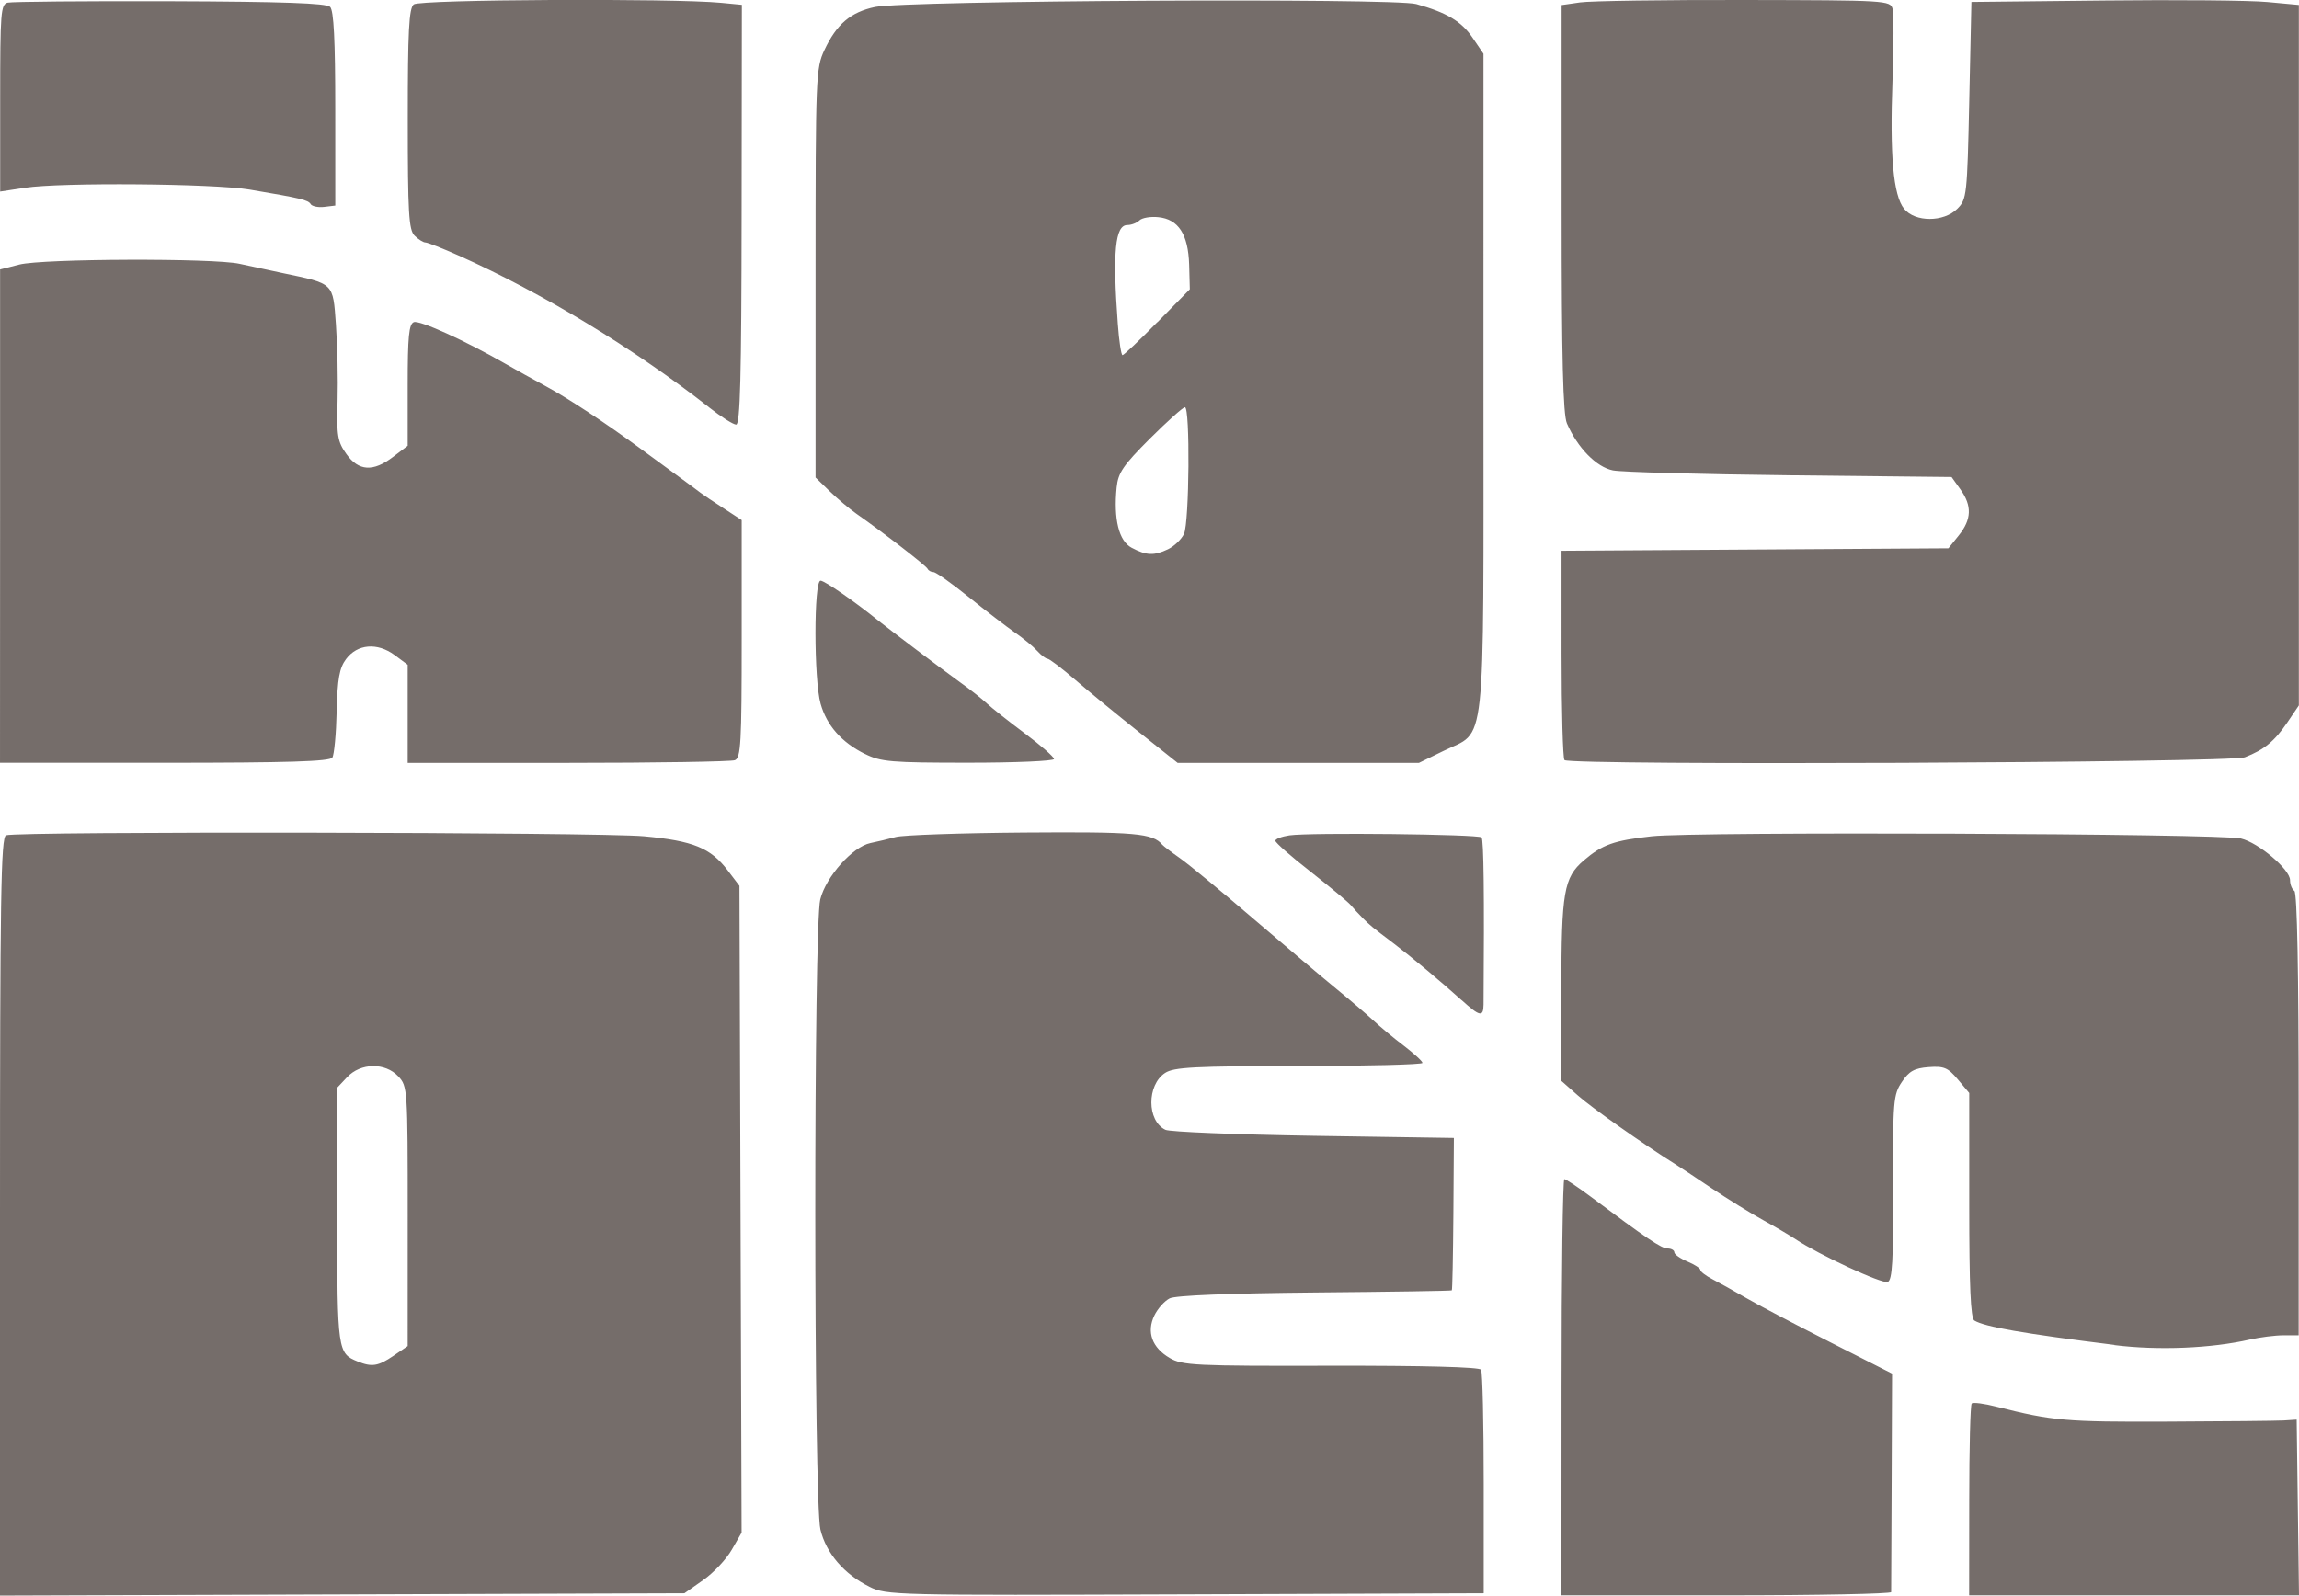 <?xml version="1.0" encoding="UTF-8" standalone="no"?>
<!-- Created with Inkscape (http://www.inkscape.org/) -->

<svg
   width="27.739mm"
   height="19.258mm"
   viewBox="0 0 27.739 19.258"
   version="1.1"
   id="svg5"
   xml:space="preserve"
   inkscape:version="1.3.2 (091e20e, 2023-11-25)"
   sodipodi:docname="samarbeidspartnere-logoer.svg.2023_12_04_04_23_29.0.svg"
   xmlns:inkscape="http://www.inkscape.org/namespaces/inkscape"
   xmlns:sodipodi="http://sodipodi.sourceforge.net/DTD/sodipodi-0.dtd"
   xmlns="http://www.w3.org/2000/svg"
   xmlns:svg="http://www.w3.org/2000/svg"><sodipodi:namedview
     id="namedview7"
     pagecolor="#ffffff"
     bordercolor="#000000"
     borderopacity="0.25"
     inkscape:showpageshadow="2"
     inkscape:pageopacity="0.0"
     inkscape:pagecheckerboard="0"
     inkscape:deskcolor="#d1d1d1"
     inkscape:document-units="mm"
     showgrid="false"
     inkscape:zoom="0.43729416"
     inkscape:cx="1487.557"
     inkscape:cy="1278.3157"
     inkscape:window-width="1440"
     inkscape:window-height="787"
     inkscape:window-x="0"
     inkscape:window-y="25"
     inkscape:window-maximized="0"
     inkscape:current-layer="layer1" /><defs
     id="defs2" /><g
     inkscape:label="Layer 1"
     inkscape:groupmode="layer"
     id="layer1"
     transform="translate(-421.145,12.193)"><path
       style="fill:#756d6a;fill-opacity:1;stroke-width:0.297"
       d="m 421.145,2.49 c 0,-3.863 0.011,-4.579 0.073,-4.602 0.128,-0.049 7.154,-0.038 7.698,0.012 0.593,0.055 0.801,0.14 1.008,0.41 l 0.143,0.188 0.013,3.903 0.013,3.903 -0.119,0.207 c -0.065,0.114 -0.22,0.279 -0.345,0.366 l -0.226,0.159 -4.13,0.014 -4.13,0.014 z m 4.746,1.681 0.173,-0.118 2.8e-4,-1.567 c 3.2e-4,-1.537 -0.002,-1.569 -0.113,-1.688 -0.16,-0.17 -0.454,-0.165 -0.619,0.01 l -0.123,0.131 0.003,1.544 c 0.003,1.63 0.006,1.658 0.249,1.756 0.171,0.069 0.246,0.057 0.43,-0.068 z m 5.744,2.786 c -0.306,-0.152 -0.522,-0.404 -0.591,-0.69 -0.082,-0.339 -0.083,-7.28 -0.002,-7.605 0.069,-0.275 0.391,-0.636 0.605,-0.68 0.081,-0.017 0.219,-0.049 0.305,-0.073 0.086,-0.024 0.786,-0.048 1.554,-0.054 1.34,-0.01 1.548,0.008 1.664,0.148 0.015,0.017 0.109,0.089 0.209,0.159 0.101,0.07 0.501,0.4 0.89,0.734 0.389,0.333 0.836,0.711 0.994,0.84 0.158,0.129 0.358,0.3 0.445,0.38 0.086,0.08 0.256,0.222 0.378,0.314 0.121,0.093 0.222,0.185 0.222,0.205 6.4e-4,0.02 -0.669,0.037 -1.489,0.038 -1.265,6.1623e-4 -1.51,0.014 -1.616,0.083 -0.222,0.145 -0.221,0.578 0.003,0.686 0.052,0.026 0.857,0.058 1.788,0.073 l 1.693,0.026 -0.006,0.914 c -0.004,0.503 -0.012,0.919 -0.019,0.925 -0.006,0.007 -0.75,0.018 -1.652,0.026 -1.031,0.01 -1.682,0.035 -1.752,0.071 -0.062,0.031 -0.145,0.124 -0.185,0.207 -0.096,0.2 -0.028,0.388 0.186,0.513 0.153,0.089 0.305,0.097 1.945,0.093 1.114,-0.002 1.792,0.016 1.811,0.048 0.018,0.028 0.032,0.647 0.032,1.375 v 1.323 l -3.6,0.013 c -3.519,0.013 -3.605,0.011 -3.813,-0.092 z m 8.351,-2.407 c 0,-1.382 0.015,-2.512 0.034,-2.512 0.019,0 0.154,0.09 0.301,0.199 0.697,0.521 0.87,0.638 0.945,0.638 0.044,0 0.081,0.021 0.081,0.046 0,0.025 0.071,0.075 0.157,0.111 0.086,0.036 0.157,0.082 0.157,0.102 0,0.02 0.065,0.07 0.144,0.111 0.079,0.041 0.262,0.142 0.406,0.226 0.144,0.084 0.6,0.324 1.012,0.533 l 0.751,0.381 -0.005,1.299 c -0.003,0.715 -0.006,1.317 -0.006,1.338 -2.9e-4,0.021 -0.896,0.039 -1.989,0.039 h -1.989 z m 4.919,1.369 c 0,-0.628 0.013,-1.156 0.03,-1.173 0.017,-0.017 0.152,6.258e-4 0.301,0.039 0.674,0.171 0.839,0.185 2.05,0.18 0.691,-0.003 1.327,-0.009 1.413,-0.014 l 0.157,-0.01 0.014,1.06 0.014,1.06 h -1.99 -1.99 z m 1.753,-1.88 c -1.108,-0.138 -1.568,-0.219 -1.692,-0.295 -0.044,-0.028 -0.061,-0.413 -0.061,-1.392 v -1.354 l -0.138,-0.164 c -0.119,-0.142 -0.167,-0.162 -0.352,-0.148 -0.172,0.013 -0.235,0.048 -0.323,0.179 -0.103,0.153 -0.109,0.229 -0.105,1.275 0.003,0.882 -0.01,1.118 -0.066,1.139 -0.067,0.026 -0.835,-0.331 -1.11,-0.515 -0.072,-0.048 -0.249,-0.152 -0.392,-0.231 -0.144,-0.079 -0.424,-0.252 -0.622,-0.385 -0.198,-0.133 -0.398,-0.266 -0.444,-0.294 -0.383,-0.24 -1.01,-0.683 -1.171,-0.827 L 439.984,0.852 V -0.249 c 0,-1.18 0.03,-1.353 0.27,-1.559 0.224,-0.192 0.363,-0.241 0.82,-0.292 0.527,-0.058 6.857,-0.034 7.11,0.027 0.212,0.051 0.592,0.373 0.592,0.502 0,0.054 0.024,0.112 0.052,0.13 0.034,0.021 0.052,0.977 0.052,2.698 v 2.666 h -0.182 c -0.1,0 -0.283,0.023 -0.406,0.051 -0.468,0.107 -1.109,0.133 -1.636,0.067 z m -7.879,-4.162 c -0.236,-0.214 -0.605,-0.522 -0.808,-0.676 -0.276,-0.209 -0.294,-0.224 -0.383,-0.313 -0.048,-0.048 -0.114,-0.119 -0.145,-0.157 -0.032,-0.038 -0.25,-0.219 -0.484,-0.403 -0.235,-0.183 -0.426,-0.351 -0.426,-0.374 0,-0.022 0.076,-0.051 0.17,-0.065 0.246,-0.036 2.279,-0.014 2.318,0.025 0.026,0.026 0.034,0.686 0.024,2.016 -0.002,0.156 -0.044,0.147 -0.266,-0.054 z m -17.633,-5.841 v -2.977 l 0.232,-0.059 c 0.284,-0.072 2.344,-0.079 2.658,-0.009 0.123,0.027 0.353,0.076 0.511,0.11 0.634,0.133 0.614,0.113 0.651,0.622 0.018,0.247 0.027,0.662 0.02,0.922 -0.012,0.421 -1.2e-4,0.492 0.106,0.641 0.148,0.208 0.323,0.219 0.565,0.034 l 0.175,-0.133 v -0.732 c 0,-0.585 0.015,-0.737 0.074,-0.76 0.069,-0.027 0.619,0.223 1.103,0.501 0.115,0.066 0.336,0.189 0.491,0.273 0.274,0.149 0.705,0.433 1.132,0.746 0.115,0.084 0.315,0.231 0.445,0.326 0.13,0.095 0.259,0.19 0.288,0.213 0.029,0.022 0.152,0.106 0.275,0.185 l 0.222,0.145 v 1.433 c 0,1.258 -0.01,1.437 -0.083,1.465 -0.045,0.017 -0.952,0.032 -2.015,0.032 h -1.932 v -0.592 -0.592 l -0.159,-0.118 c -0.208,-0.153 -0.449,-0.133 -0.585,0.05 -0.08,0.107 -0.103,0.238 -0.113,0.63 -0.006,0.272 -0.03,0.524 -0.052,0.558 -0.029,0.047 -0.534,0.063 -2.024,0.063 h -1.986 z m 10.436,2.871 c -0.282,-0.14 -0.461,-0.342 -0.536,-0.607 -0.082,-0.29 -0.083,-1.485 -5.8e-4,-1.485 0.049,0 0.409,0.249 0.698,0.483 0.128,0.103 0.792,0.604 0.988,0.745 0.119,0.085 0.263,0.199 0.32,0.253 0.058,0.054 0.264,0.217 0.458,0.362 0.194,0.145 0.353,0.284 0.353,0.309 0,0.025 -0.465,0.045 -1.034,0.045 -0.932,-3.85e-5 -1.055,-0.01 -1.247,-0.106 z m 3.301,-0.268 c -0.259,-0.206 -0.603,-0.488 -0.765,-0.628 -0.162,-0.14 -0.313,-0.254 -0.334,-0.254 -0.021,0 -0.077,-0.042 -0.124,-0.094 -0.047,-0.052 -0.167,-0.151 -0.268,-0.221 -0.101,-0.07 -0.352,-0.263 -0.558,-0.429 -0.206,-0.166 -0.398,-0.302 -0.427,-0.302 -0.029,0 -0.06,-0.018 -0.07,-0.039 -0.016,-0.037 -0.533,-0.437 -0.862,-0.667 -0.082,-0.058 -0.226,-0.179 -0.32,-0.27 l -0.17,-0.165 v -2.465 c 0,-2.377 0.004,-2.474 0.107,-2.694 0.147,-0.313 0.317,-0.458 0.611,-0.52 0.37,-0.078 6.263,-0.11 6.53,-0.035 0.369,0.103 0.546,0.209 0.68,0.407 l 0.131,0.193 -1.9e-4,3.978 c -2.4e-4,4.549 0.04,4.179 -0.485,4.437 l -0.293,0.143 h -1.456 -1.456 z m 0.354,-2.203 c 0.076,-0.036 0.163,-0.12 0.194,-0.186 0.064,-0.141 0.075,-1.528 0.011,-1.528 -0.024,0 -0.214,0.171 -0.423,0.379 -0.323,0.323 -0.383,0.411 -0.401,0.589 -0.038,0.382 0.027,0.646 0.18,0.727 0.179,0.095 0.27,0.099 0.439,0.019 z m -0.127,-2.74 0.391,-0.398 -0.008,-0.296 c -0.011,-0.367 -0.13,-0.55 -0.372,-0.574 -0.094,-0.01 -0.197,0.008 -0.228,0.039 -0.031,0.031 -0.097,0.056 -0.146,0.056 -0.147,0 -0.179,0.326 -0.115,1.191 0.015,0.209 0.041,0.379 0.057,0.379 0.016,0 0.205,-0.179 0.42,-0.398 z m 4.911,5.282 c -0.019,-0.019 -0.035,-0.595 -0.035,-1.281 V -5.546 l 2.334,-0.015 2.334,-0.015 0.126,-0.157 c 0.154,-0.192 0.16,-0.356 0.019,-0.553 l -0.107,-0.15 -1.947,-0.021 c -1.071,-0.012 -2.033,-0.038 -2.139,-0.059 -0.199,-0.04 -0.426,-0.271 -0.555,-0.567 -0.047,-0.109 -0.064,-0.78 -0.064,-2.598 v -2.451 l 0.222,-0.032 c 0.122,-0.018 1.015,-0.031 1.983,-0.029 1.716,0.003 1.762,0.006 1.788,0.107 0.015,0.058 0.015,0.444 -6.2e-4,0.859 -0.034,0.908 0.009,1.393 0.14,1.554 0.132,0.163 0.478,0.163 0.642,-5.969e-4 0.114,-0.114 0.119,-0.16 0.144,-1.307 l 0.026,-1.189 1.596,-0.017 c 0.878,-0.01 1.767,-0.002 1.976,0.018 l 0.379,0.035 v 4.227 4.227 l -0.138,0.204 c -0.155,0.228 -0.281,0.332 -0.514,0.422 -0.174,0.067 -8.143,0.101 -8.209,0.034 z m -10.318,-4.253 c -0.905,-0.71 -2.009,-1.38 -3.024,-1.834 -0.195,-0.087 -0.376,-0.158 -0.402,-0.158 -0.026,0 -0.084,-0.037 -0.13,-0.082 -0.07,-0.07 -0.082,-0.272 -0.082,-1.407 0,-1.063 0.014,-1.336 0.072,-1.384 0.072,-0.06 3.132,-0.075 3.71,-0.019 l 0.249,0.024 -0.003,2.533 c -0.002,1.952 -0.017,2.533 -0.066,2.533 -0.035,-1.444e-4 -0.181,-0.093 -0.325,-0.206 z m -4.809,-2.454 c -0.032,-0.051 -0.115,-0.071 -0.738,-0.176 -0.434,-0.073 -2.278,-0.088 -2.708,-0.022 l -0.301,0.046 v -1.129 c 0,-1.032 0.007,-1.131 0.091,-1.151 0.05,-0.012 0.932,-0.02 1.96,-0.017 1.361,0.005 1.885,0.023 1.93,0.068 0.044,0.044 0.062,0.4 0.062,1.23 l 2.8e-4,1.168 -0.133,0.016 c -0.073,0.009 -0.147,-0.007 -0.164,-0.033 z"
       id="path1" /></g></svg>

